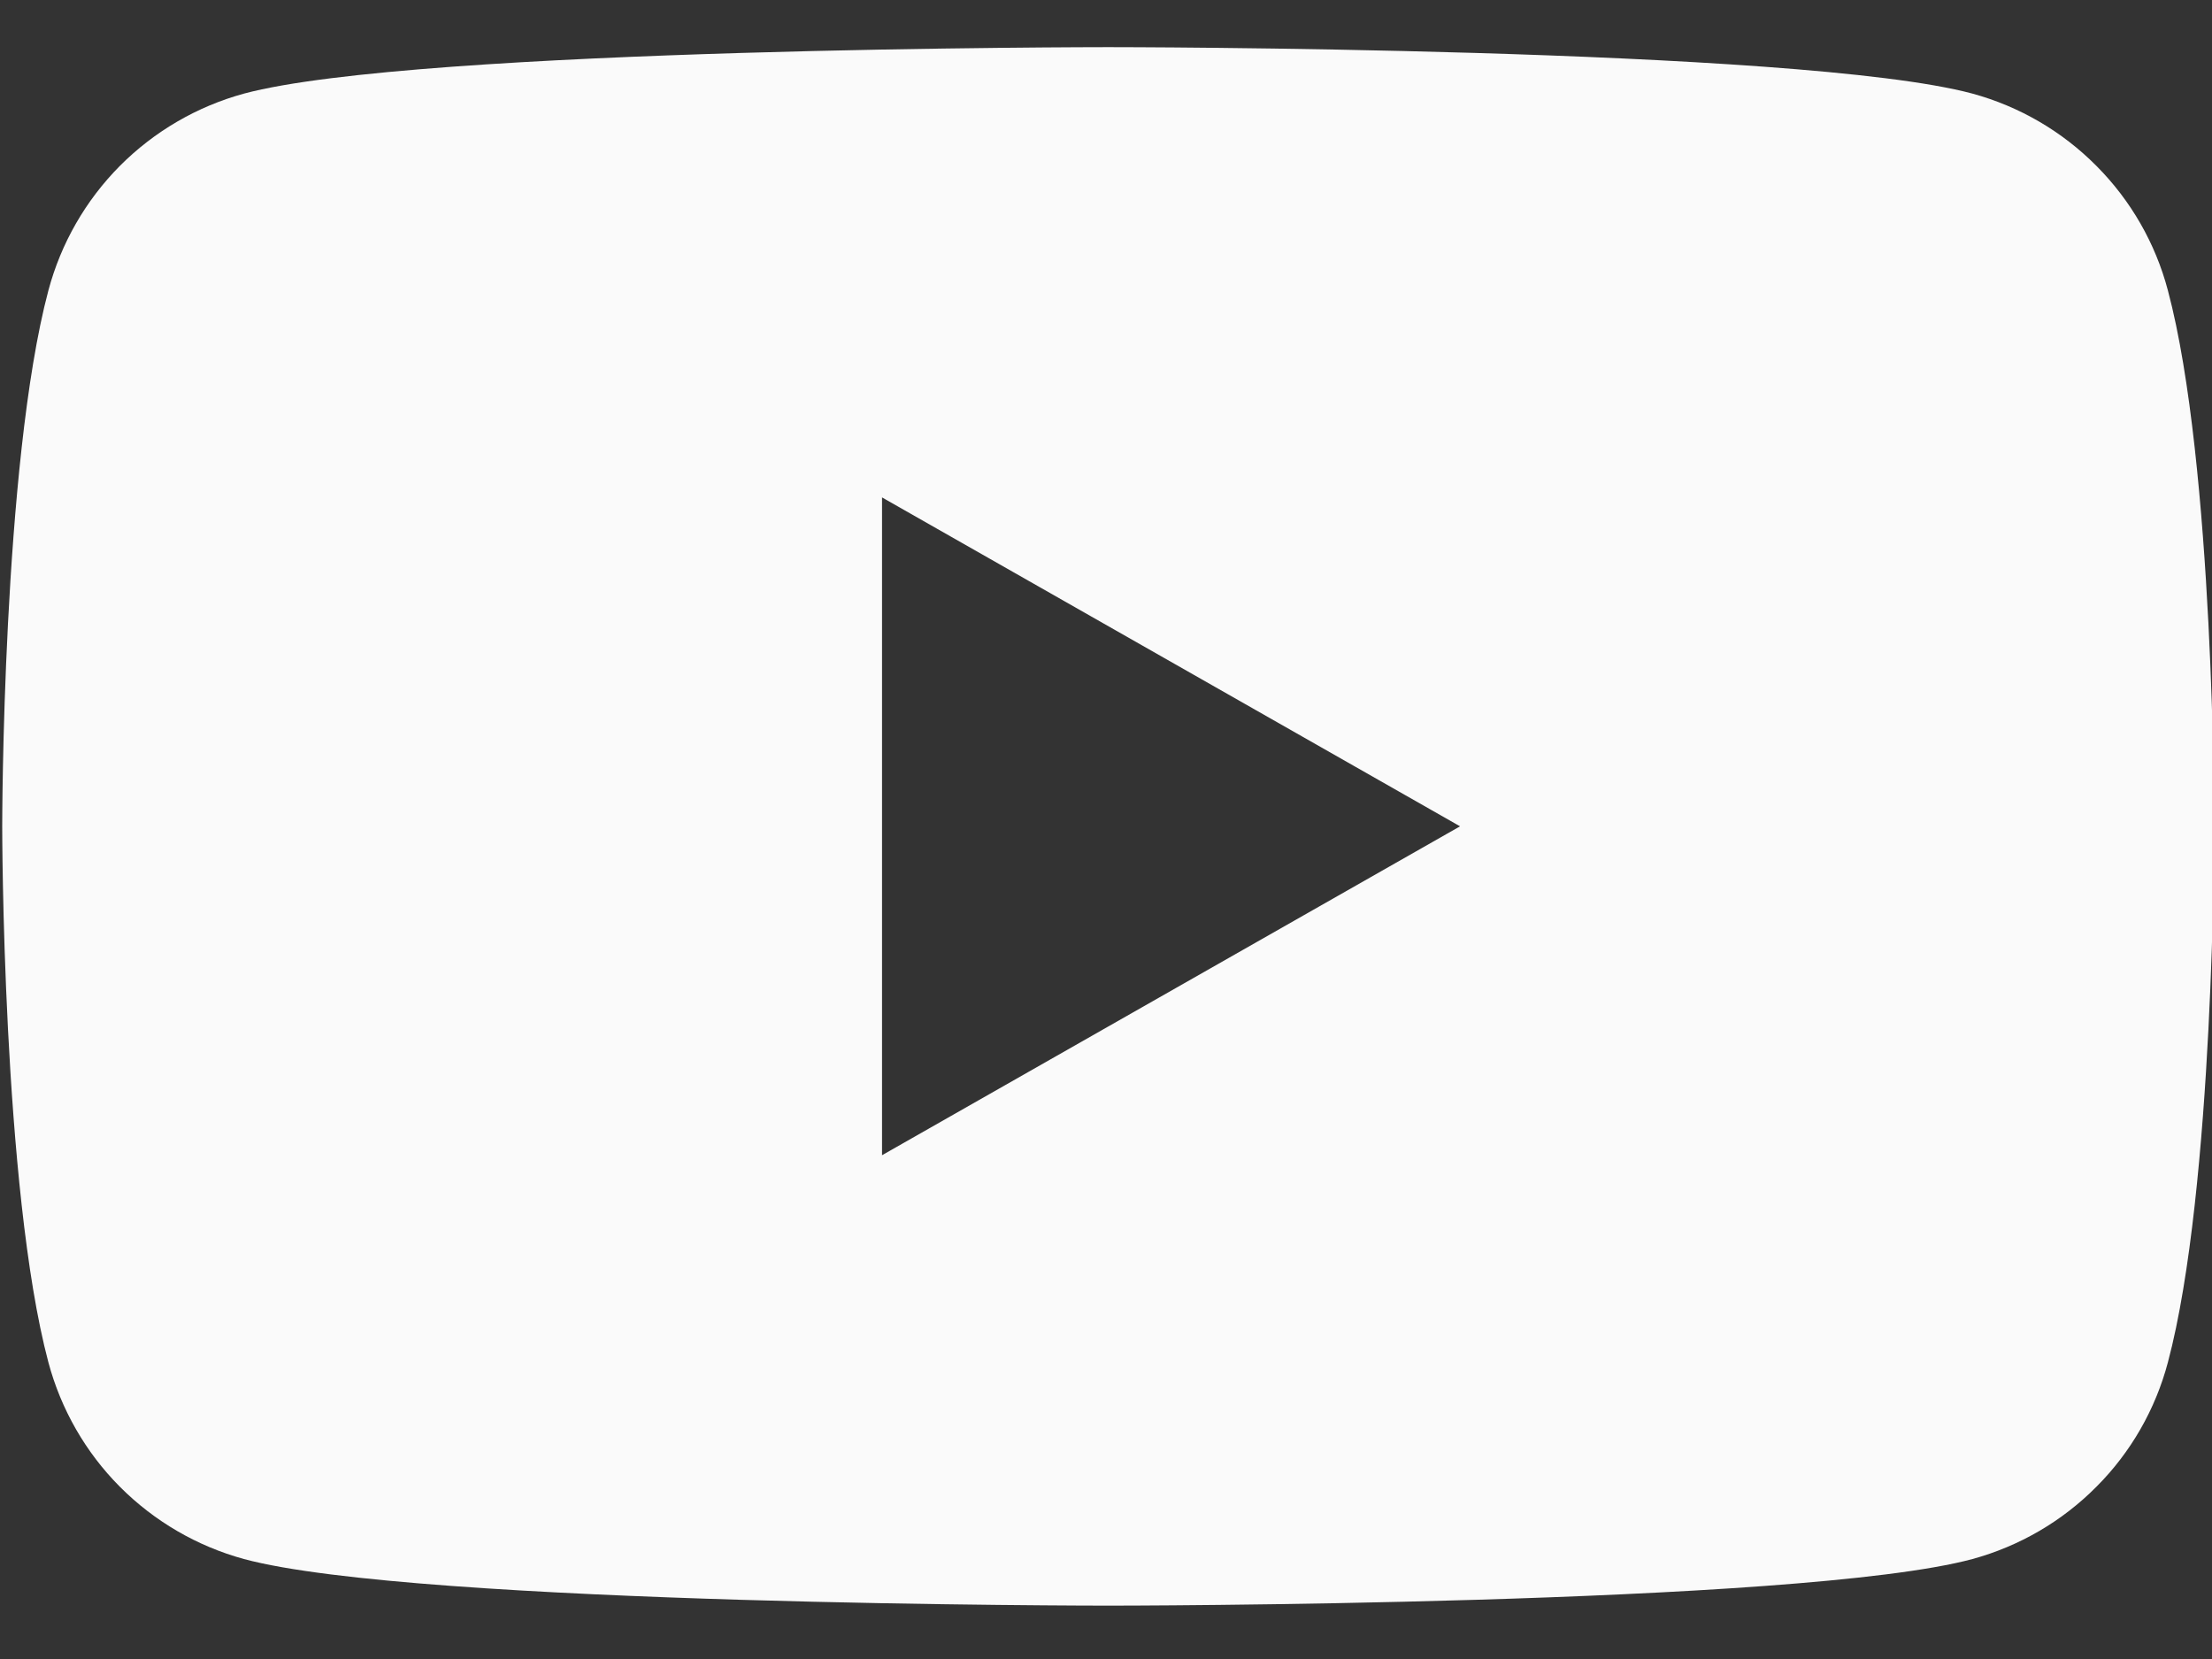 <svg width="16" height="12" viewBox="0 0 16 12" fill="none" xmlns="http://www.w3.org/2000/svg">
<rect x="0" y="0" width="16" height="12" fill="#333333" stroke="none"/>
<path fill-rule="evenodd" clip-rule="evenodd" d="M15.164 1.2C15.413 1.45 15.591 1.76 15.681 2.101C16.016 3.357 16.016 5.977 16.016 5.977C16.016 5.977 16.016 8.597 15.681 9.854C15.591 10.194 15.413 10.505 15.164 10.754C14.916 11.004 14.607 11.184 14.267 11.277C13.016 11.614 8.016 11.614 8.016 11.614C8.016 11.614 3.016 11.614 1.765 11.277C1.425 11.184 1.116 11.004 0.867 10.754C0.619 10.505 0.441 10.194 0.35 9.854C0.016 8.597 0.016 5.977 0.016 5.977C0.016 5.977 0.016 3.357 0.35 2.101C0.441 1.76 0.619 1.45 0.867 1.2C1.116 0.95 1.425 0.77 1.765 0.677C3.016 0.341 8.016 0.341 8.016 0.341C8.016 0.341 13.016 0.341 14.267 0.677C14.607 0.77 14.916 0.95 15.164 1.2ZM10.561 5.977L6.38 3.598V8.356L10.561 5.977Z" fill="#FAFAFA"/>
</svg>
